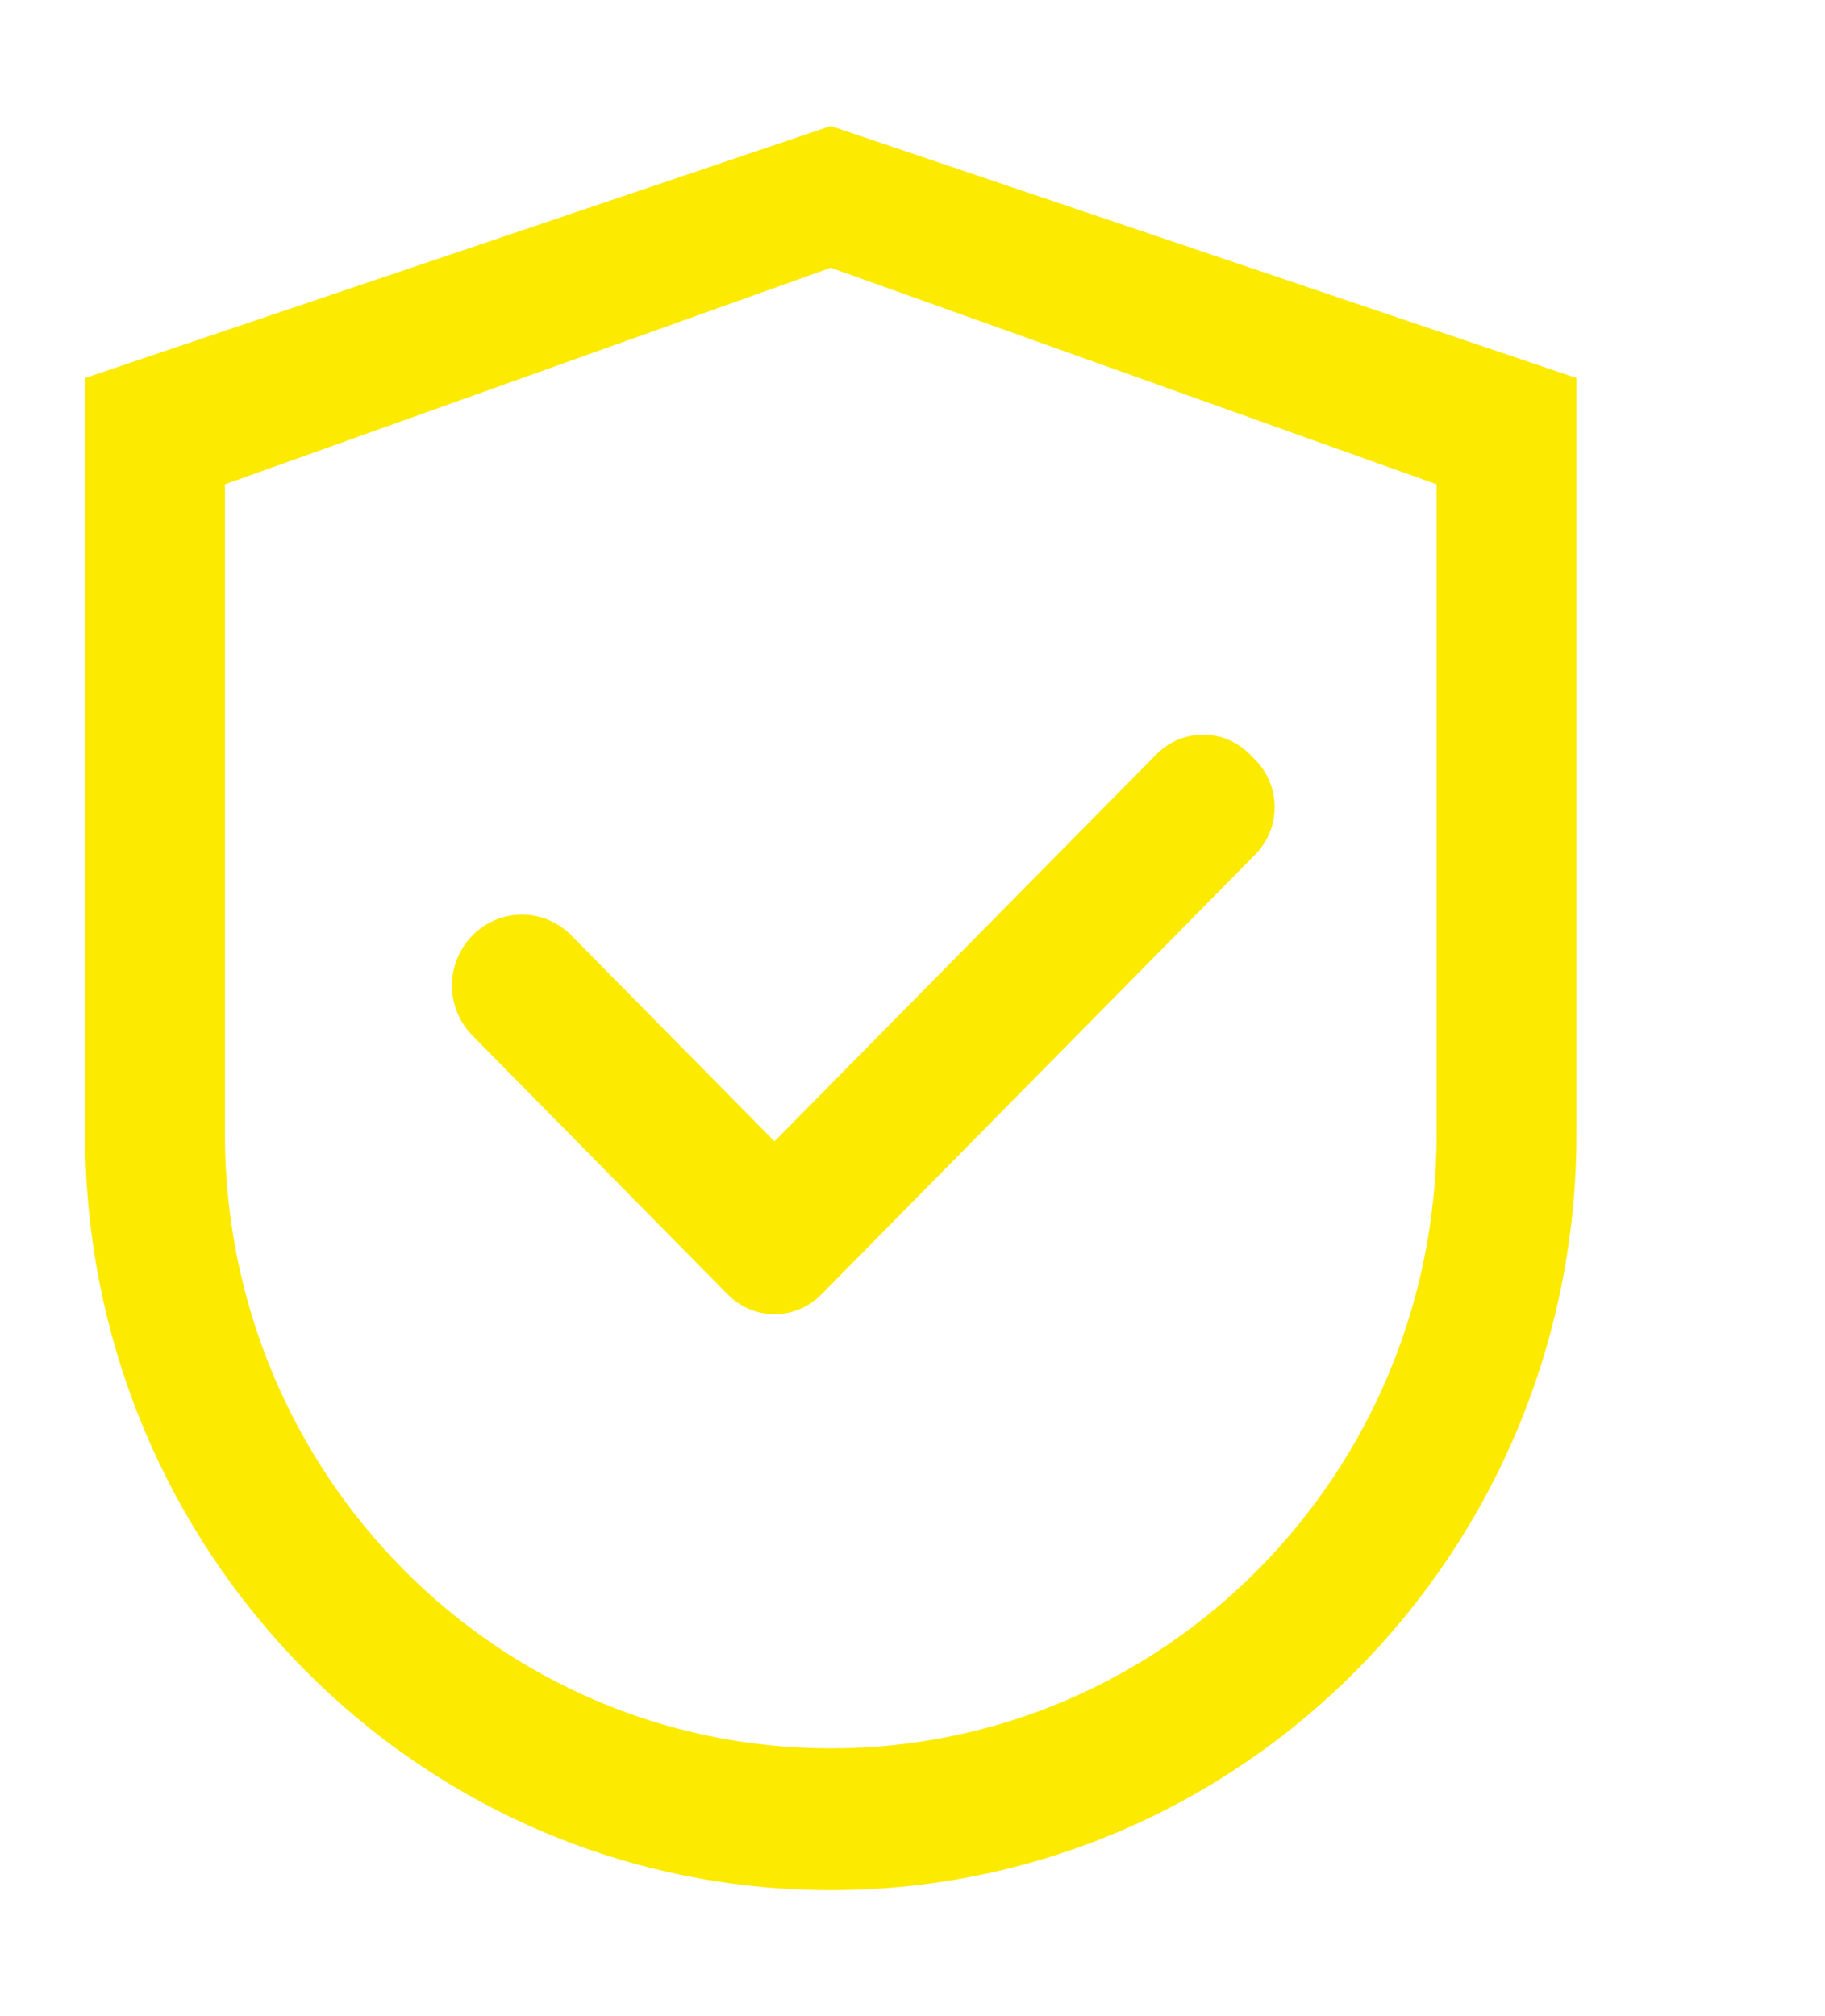 <svg width="67" height="74" viewBox="0 0 67 74" fill="none" xmlns="http://www.w3.org/2000/svg">
<path d="M30.5 4.625L3.125 13.875V41.625C3.125 56.953 15.38 69.375 30.5 69.375C45.62 69.375 57.875 56.953 57.875 41.625V13.875L30.5 4.625ZM52.742 41.625C52.742 54.076 42.783 64.172 30.5 64.172C18.217 64.172 8.258 54.076 8.258 41.625V17.777L30.5 9.828L52.742 17.777V41.625Z" fill="#FCEA00"/>
<path d="M20.976 34.333C20.738 34.091 20.455 33.899 20.144 33.768C19.832 33.637 19.499 33.569 19.162 33.569C18.824 33.569 18.491 33.637 18.179 33.768C17.868 33.899 17.585 34.091 17.347 34.333C17.108 34.575 16.919 34.861 16.789 35.177C16.66 35.492 16.593 35.831 16.593 36.173C16.593 36.514 16.66 36.853 16.789 37.168C16.919 37.484 17.108 37.771 17.347 38.012L26.572 47.363L26.722 47.515C26.947 47.743 27.214 47.924 27.508 48.048C27.802 48.172 28.118 48.236 28.436 48.236C28.755 48.236 29.07 48.172 29.364 48.048C29.659 47.924 29.926 47.743 30.151 47.515L46.084 31.363C46.309 31.135 46.488 30.864 46.61 30.566C46.732 30.268 46.795 29.948 46.795 29.625C46.795 29.302 46.732 28.983 46.61 28.684C46.488 28.386 46.309 28.115 46.084 27.887L45.884 27.685C45.659 27.456 45.392 27.275 45.098 27.151C44.804 27.028 44.488 26.964 44.17 26.964C43.851 26.964 43.536 27.028 43.242 27.151C42.947 27.275 42.68 27.456 42.455 27.685L28.433 41.892L20.976 34.333Z" fill="#FCEA00"/>
</svg>
